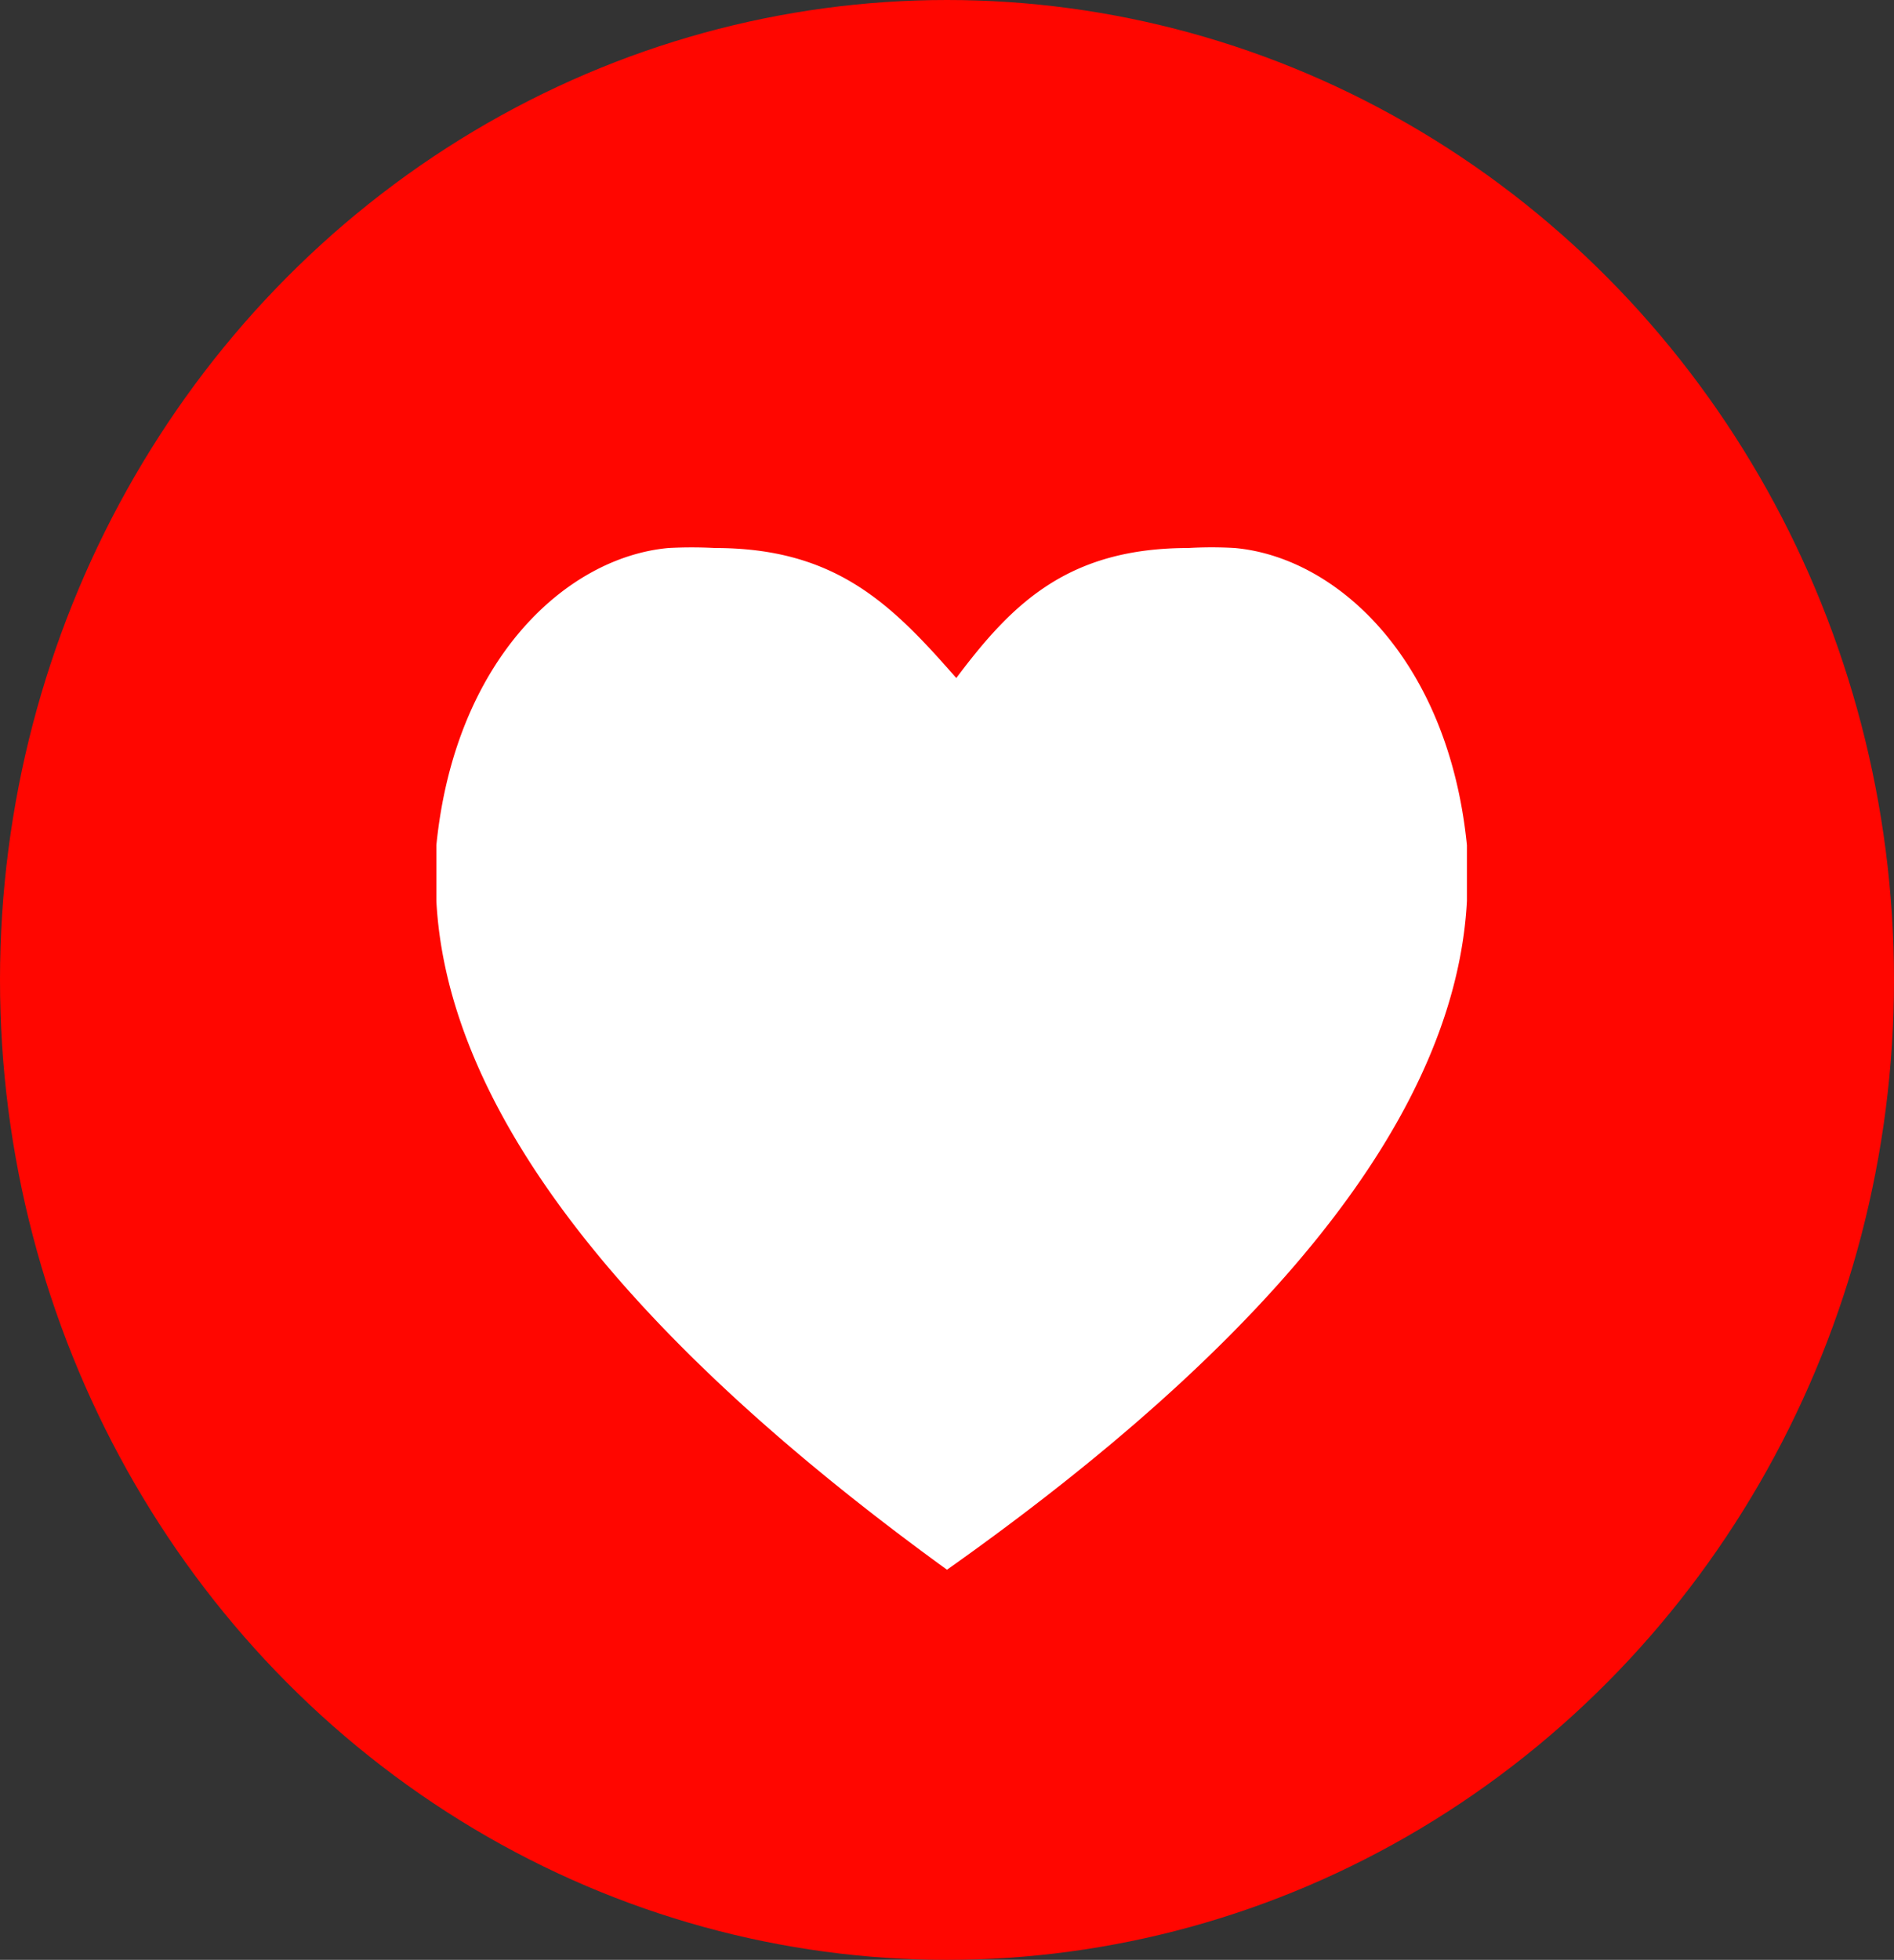 <svg xmlns="http://www.w3.org/2000/svg" viewBox="0 0 204 211"><rect x="0" y="0" width="204" height="211" fill="#333333" stroke="none"/><ellipse cx="102" cy="105.5" fill="#ff0600" rx="102" ry="105.5"/><path fill="#fff" d="M158 97c-1 19-15 43-56 72-40-29-54-53-55-72v-6c2-20 14-31 25-32a47 47 0 0 1 5 0c13 0 19 6 26 14 6-8 12-14 25-14a43 43 0 0 1 5 0c11 1 23 12 25 32Z"/></svg>
